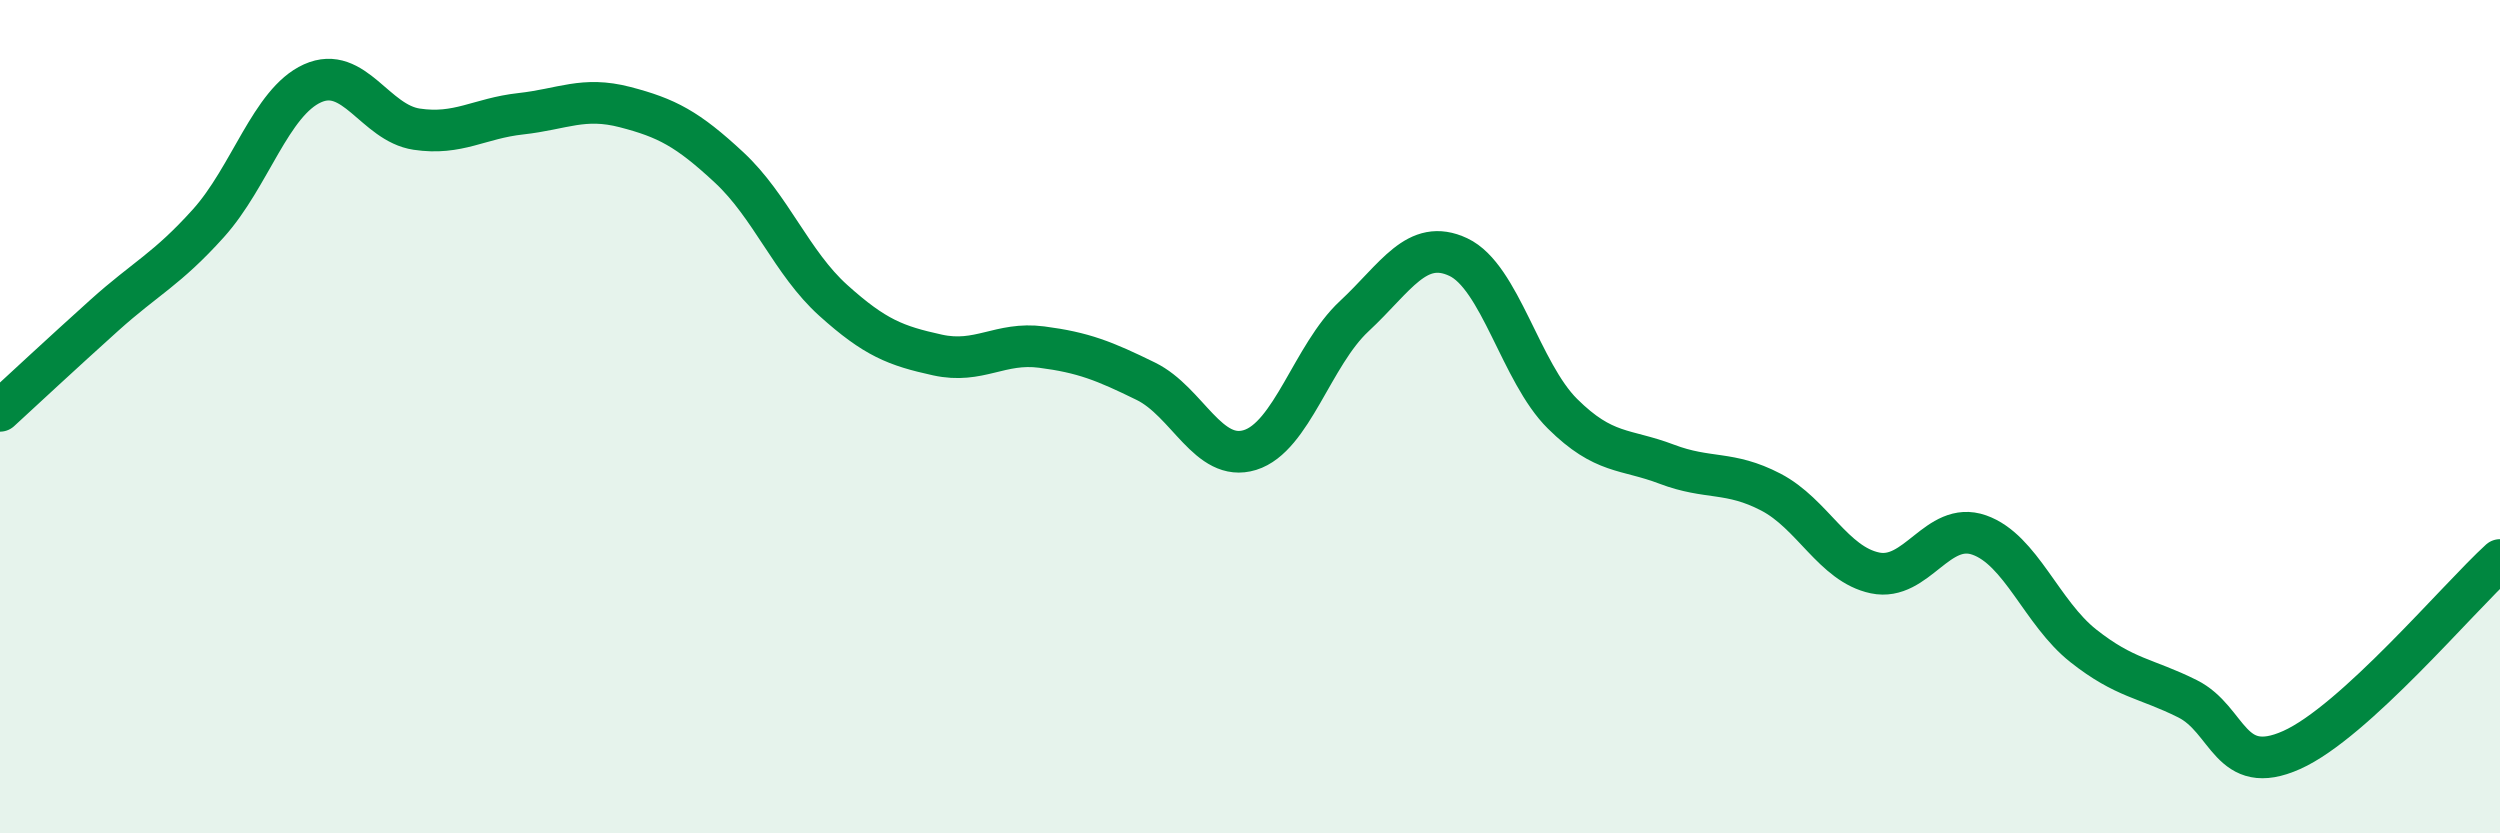 
    <svg width="60" height="20" viewBox="0 0 60 20" xmlns="http://www.w3.org/2000/svg">
      <path
        d="M 0,9.86 C 0.5,9.4 1.5,8.47 2.5,7.57 C 3.5,6.67 4,6.47 5,5.36 C 6,4.25 6.5,2.45 7.5,2 C 8.5,1.55 9,2.95 10,3.1 C 11,3.25 11.5,2.84 12.5,2.73 C 13.5,2.62 14,2.31 15,2.57 C 16,2.83 16.5,3.09 17.5,4.02 C 18.5,4.95 19,6.31 20,7.21 C 21,8.11 21.5,8.3 22.5,8.52 C 23.5,8.74 24,8.2 25,8.33 C 26,8.46 26.5,8.66 27.5,9.15 C 28.5,9.64 29,11.11 30,10.8 C 31,10.49 31.5,8.52 32.5,7.59 C 33.5,6.66 34,5.7 35,6.17 C 36,6.64 36.5,8.94 37.5,9.93 C 38.5,10.92 39,10.76 40,11.14 C 41,11.52 41.5,11.29 42.5,11.81 C 43.5,12.33 44,13.54 45,13.75 C 46,13.96 46.5,12.49 47.5,12.84 C 48.5,13.19 49,14.71 50,15.5 C 51,16.29 51.5,16.27 52.5,16.77 C 53.5,17.27 53.5,18.67 55,18 C 56.5,17.33 59,14.35 60,13.44L60 20L0 20Z"
        fill="#008740"
        opacity="0.1"
        stroke-linecap="round"
        stroke-linejoin="round"
      />
      <path
        d="M 0,9.86 C 0.5,9.4 1.5,8.47 2.5,7.57 C 3.5,6.67 4,6.47 5,5.36 C 6,4.25 6.5,2.45 7.5,2 C 8.5,1.55 9,2.95 10,3.1 C 11,3.25 11.5,2.84 12.5,2.73 C 13.5,2.62 14,2.31 15,2.57 C 16,2.83 16.5,3.09 17.5,4.02 C 18.5,4.95 19,6.31 20,7.21 C 21,8.11 21.5,8.3 22.5,8.52 C 23.5,8.74 24,8.2 25,8.33 C 26,8.46 26.5,8.66 27.5,9.15 C 28.5,9.64 29,11.11 30,10.8 C 31,10.49 31.5,8.52 32.5,7.59 C 33.5,6.66 34,5.7 35,6.17 C 36,6.64 36.5,8.94 37.5,9.93 C 38.5,10.92 39,10.76 40,11.14 C 41,11.52 41.5,11.29 42.5,11.81 C 43.5,12.33 44,13.54 45,13.75 C 46,13.96 46.5,12.49 47.5,12.84 C 48.5,13.19 49,14.71 50,15.5 C 51,16.29 51.5,16.27 52.5,16.77 C 53.5,17.27 53.5,18.67 55,18 C 56.5,17.33 59,14.35 60,13.44"
        stroke="#008740"
        stroke-width="1"
        fill="none"
        stroke-linecap="round"
        stroke-linejoin="round"
      />
    </svg>
  